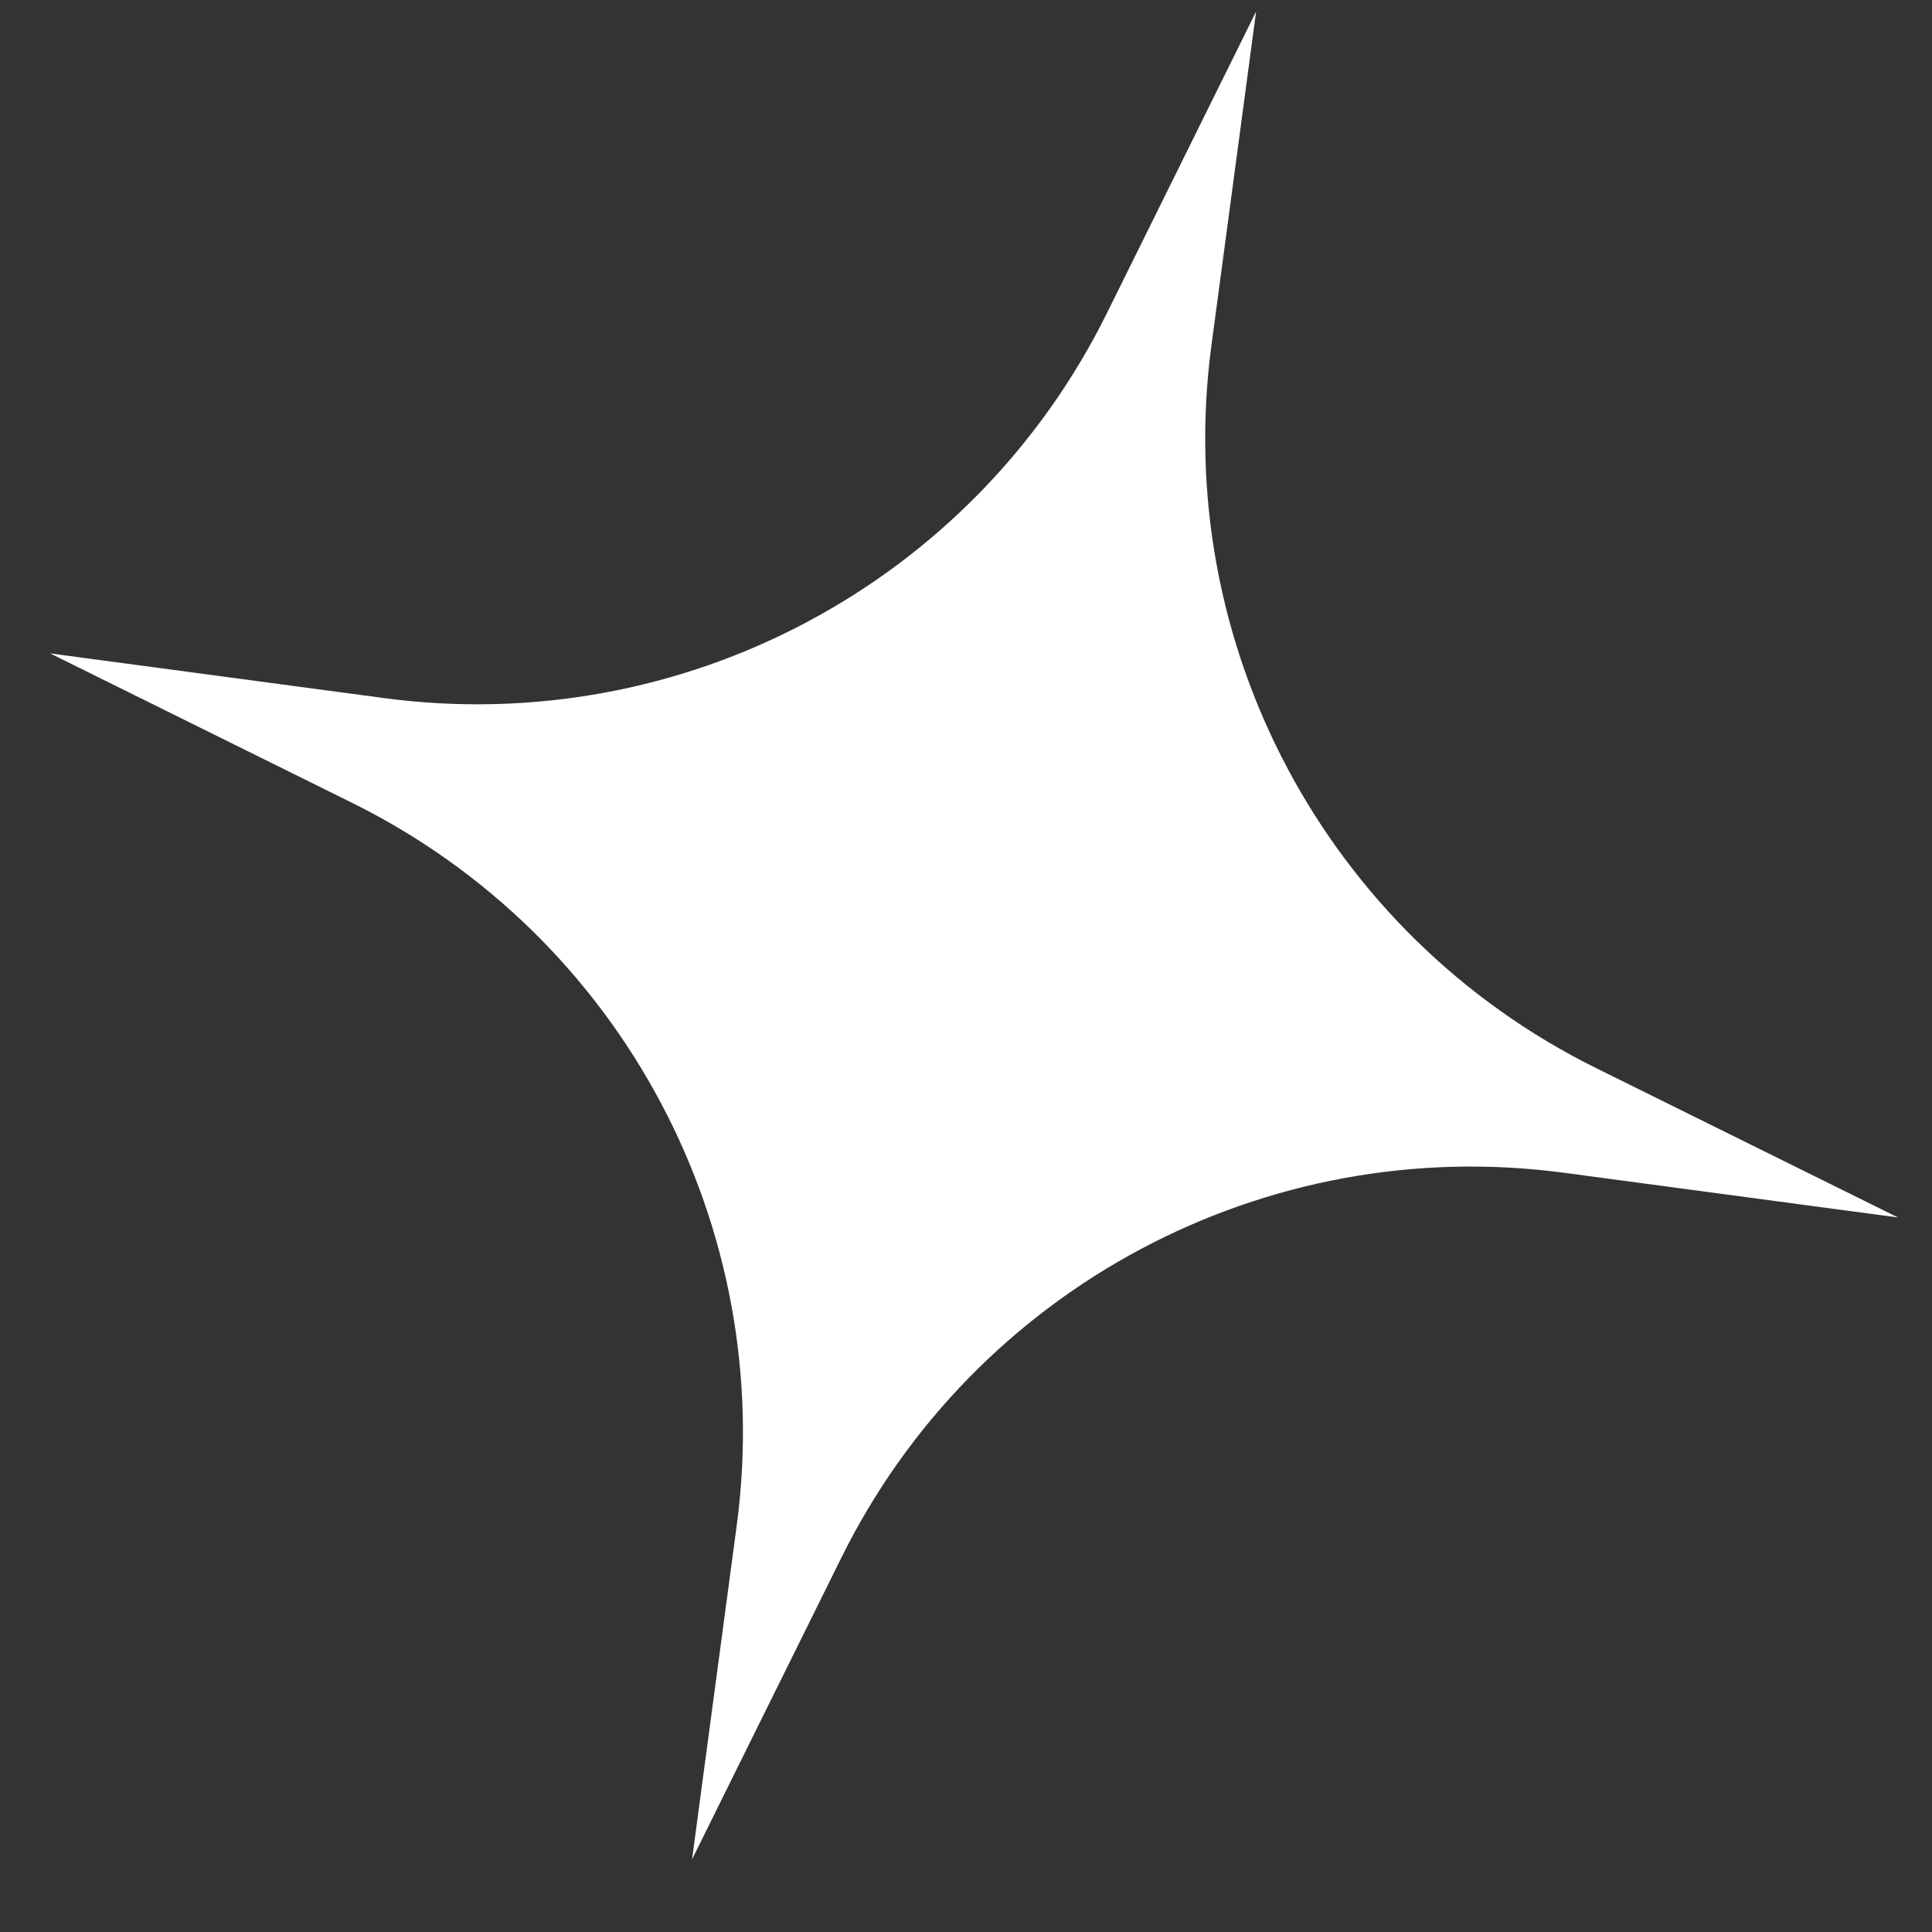 <?xml version="1.0" encoding="UTF-8"?> <svg xmlns="http://www.w3.org/2000/svg" width="25" height="25" viewBox="0 0 25 25" fill="none"><rect x="0" y="0" width="25" height="25" fill="#333333" stroke="none"/><path d="M16.254 0.149L15.676 4.468C15.159 8.331 17.162 12.093 20.655 13.822L24.56 15.754L20.241 15.176C16.379 14.659 12.616 16.662 10.888 20.155L8.955 24.06L9.533 19.741C10.05 15.879 8.048 12.116 4.555 10.388L0.649 8.455L4.968 9.033C8.831 9.55 12.593 7.548 14.322 4.055L16.254 0.149Z" fill="white"></path></svg> 